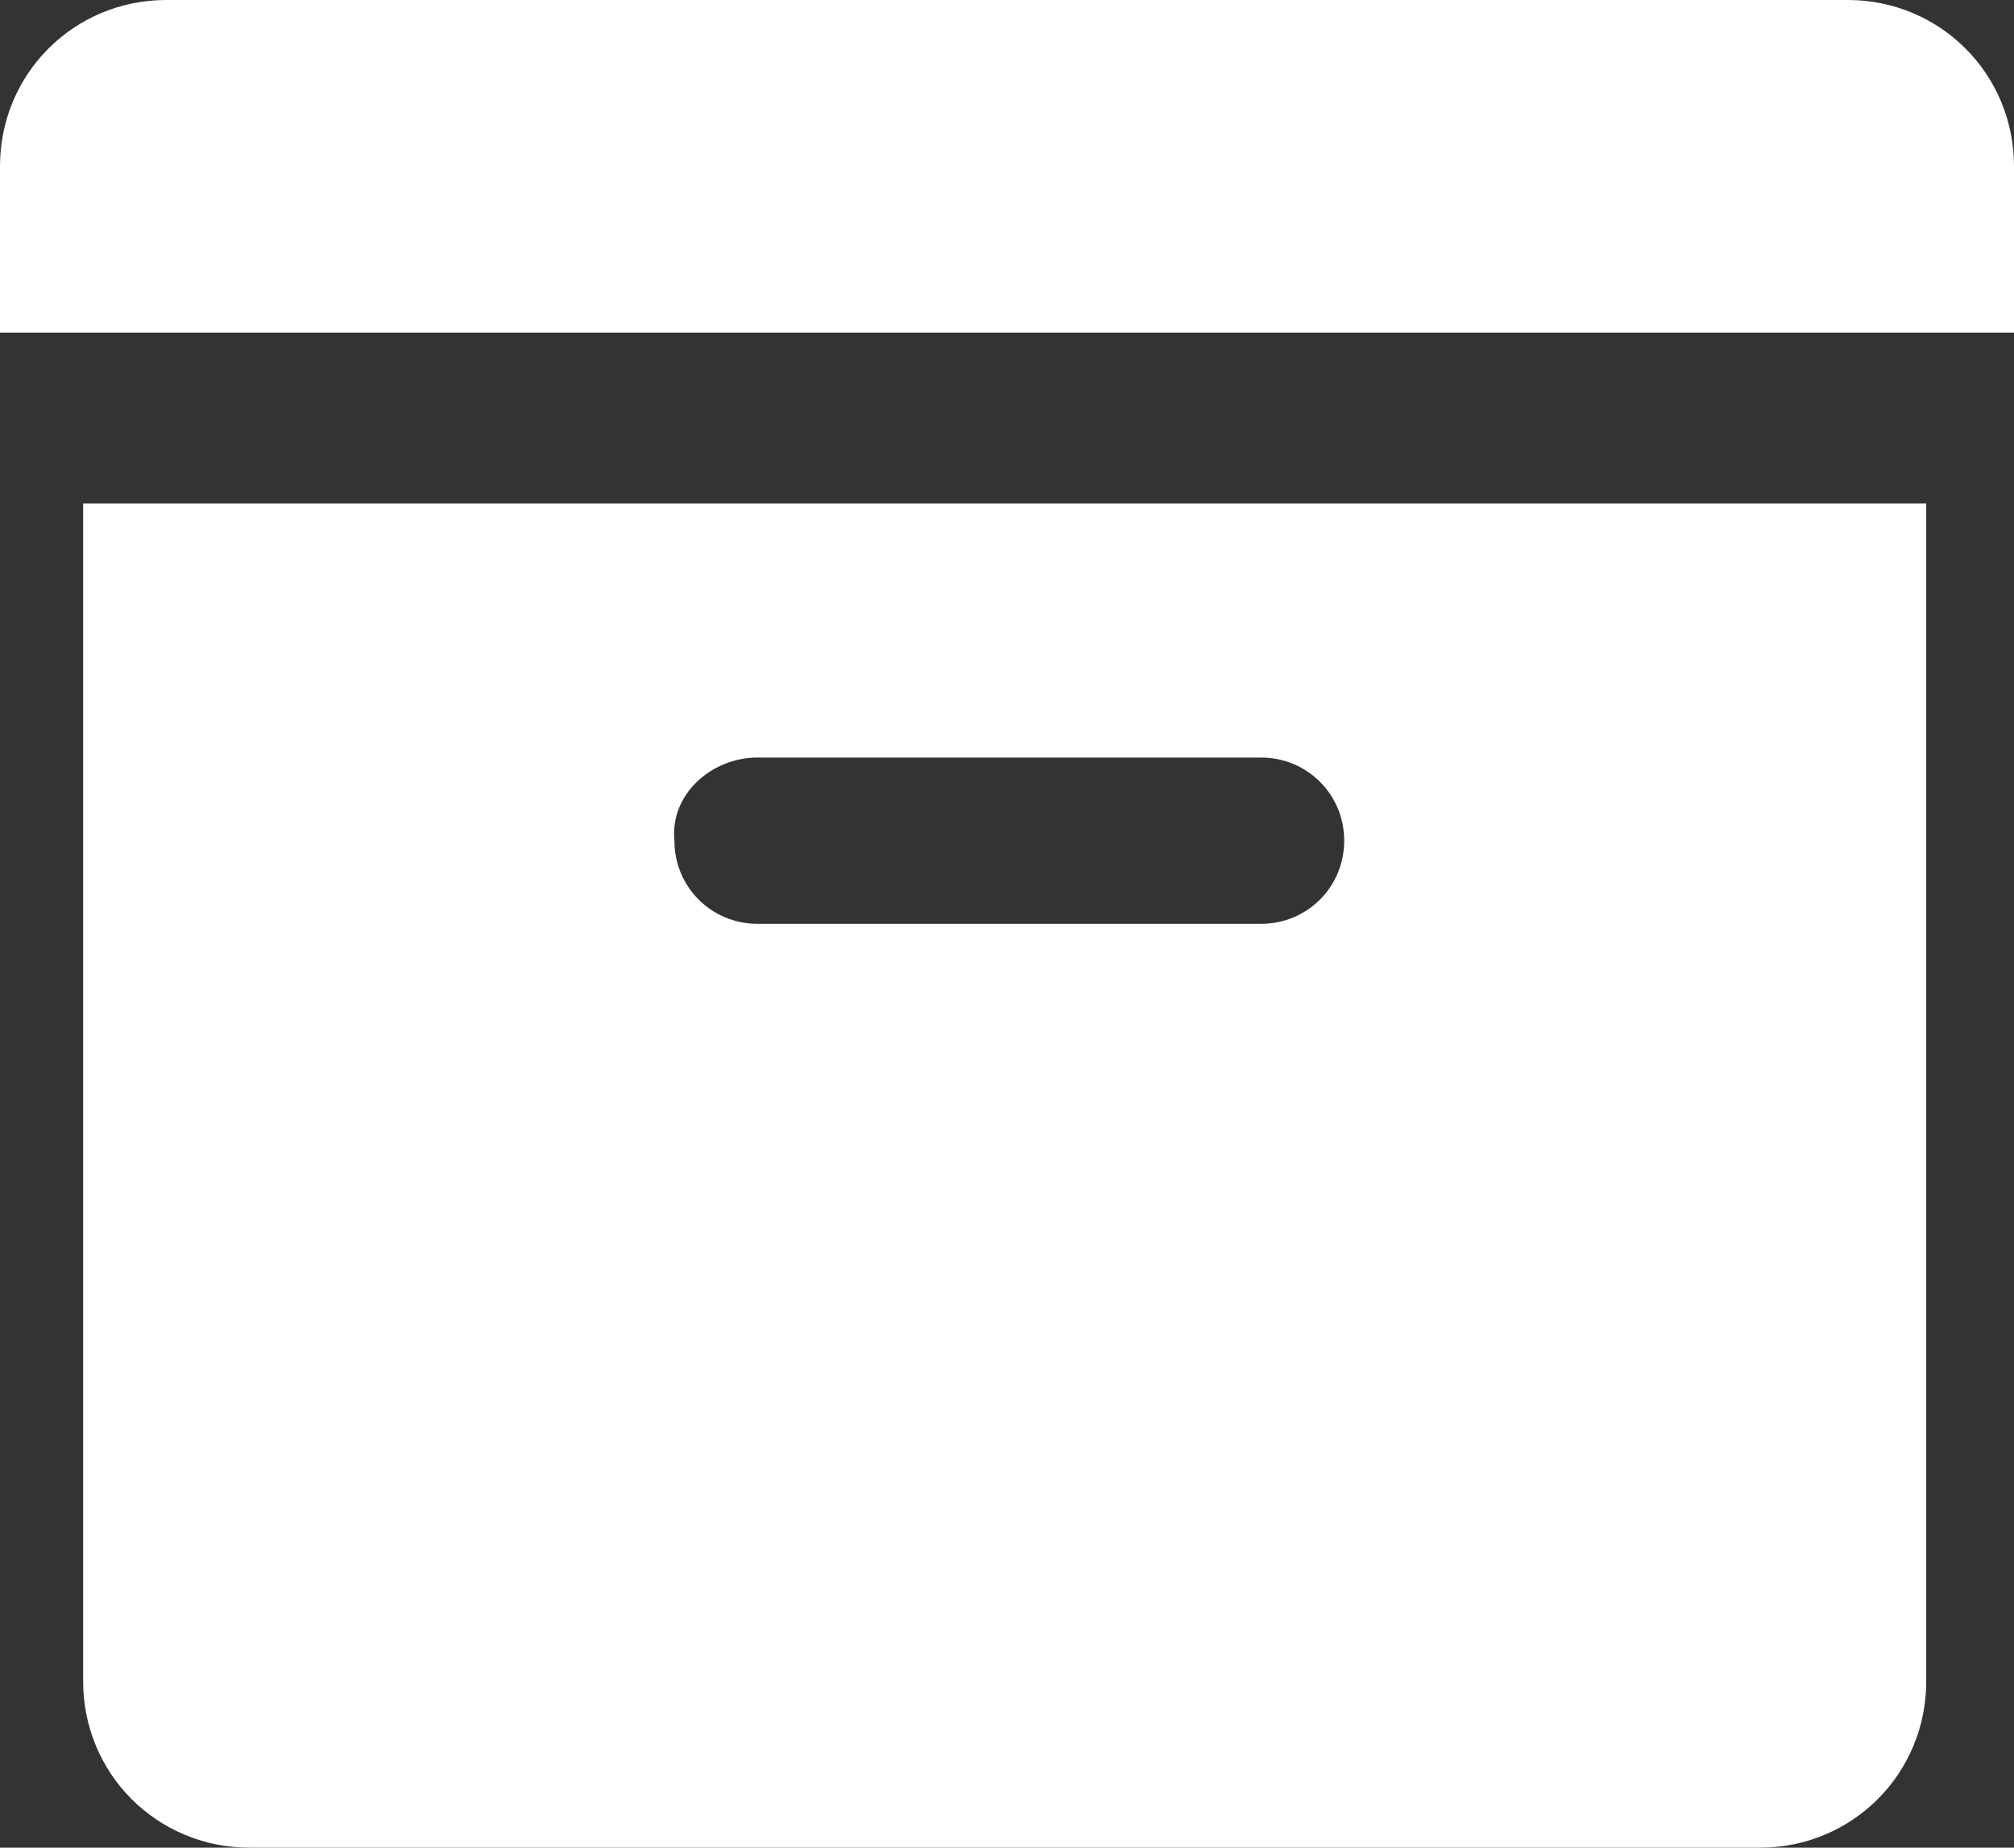 <?xml version="1.0" encoding="utf-8"?>
<!-- Generator: Adobe Illustrator 27.8.1, SVG Export Plug-In . SVG Version: 6.00 Build 0)  -->
<svg version="1.1" id="Layer_1" xmlns="http://www.w3.org/2000/svg" xmlns:xlink="http://www.w3.org/1999/xlink" x="0px" y="0px"
	 viewBox="0 0 43.6 40" style="enable-background:new 0 0 43.6 40;" xml:space="preserve">
<rect x="0" y="0" width="43.6" height="40" fill="#333333" stroke="none"/>
<style type="text/css">
	.st0{fill:#ffffff;}
</style>
<path class="st0" d="M3.6,0C1.6,0,0,1.6,0,3.6v3.6h43.6V3.6C43.6,1.6,42,0,40,0H3.6z M1.8,10.9v25.5c0,2,1.6,3.6,3.6,3.6h32.7
	c2,0,3.6-1.6,3.6-3.6V10.9H1.8z M16.4,16.4h10.9c1,0,1.8,0.8,1.8,1.8c0,1-0.8,1.8-1.8,1.8H16.4c-1,0-1.8-0.8-1.8-1.8
	C14.5,17.2,15.4,16.4,16.4,16.4z"/>
</svg>
